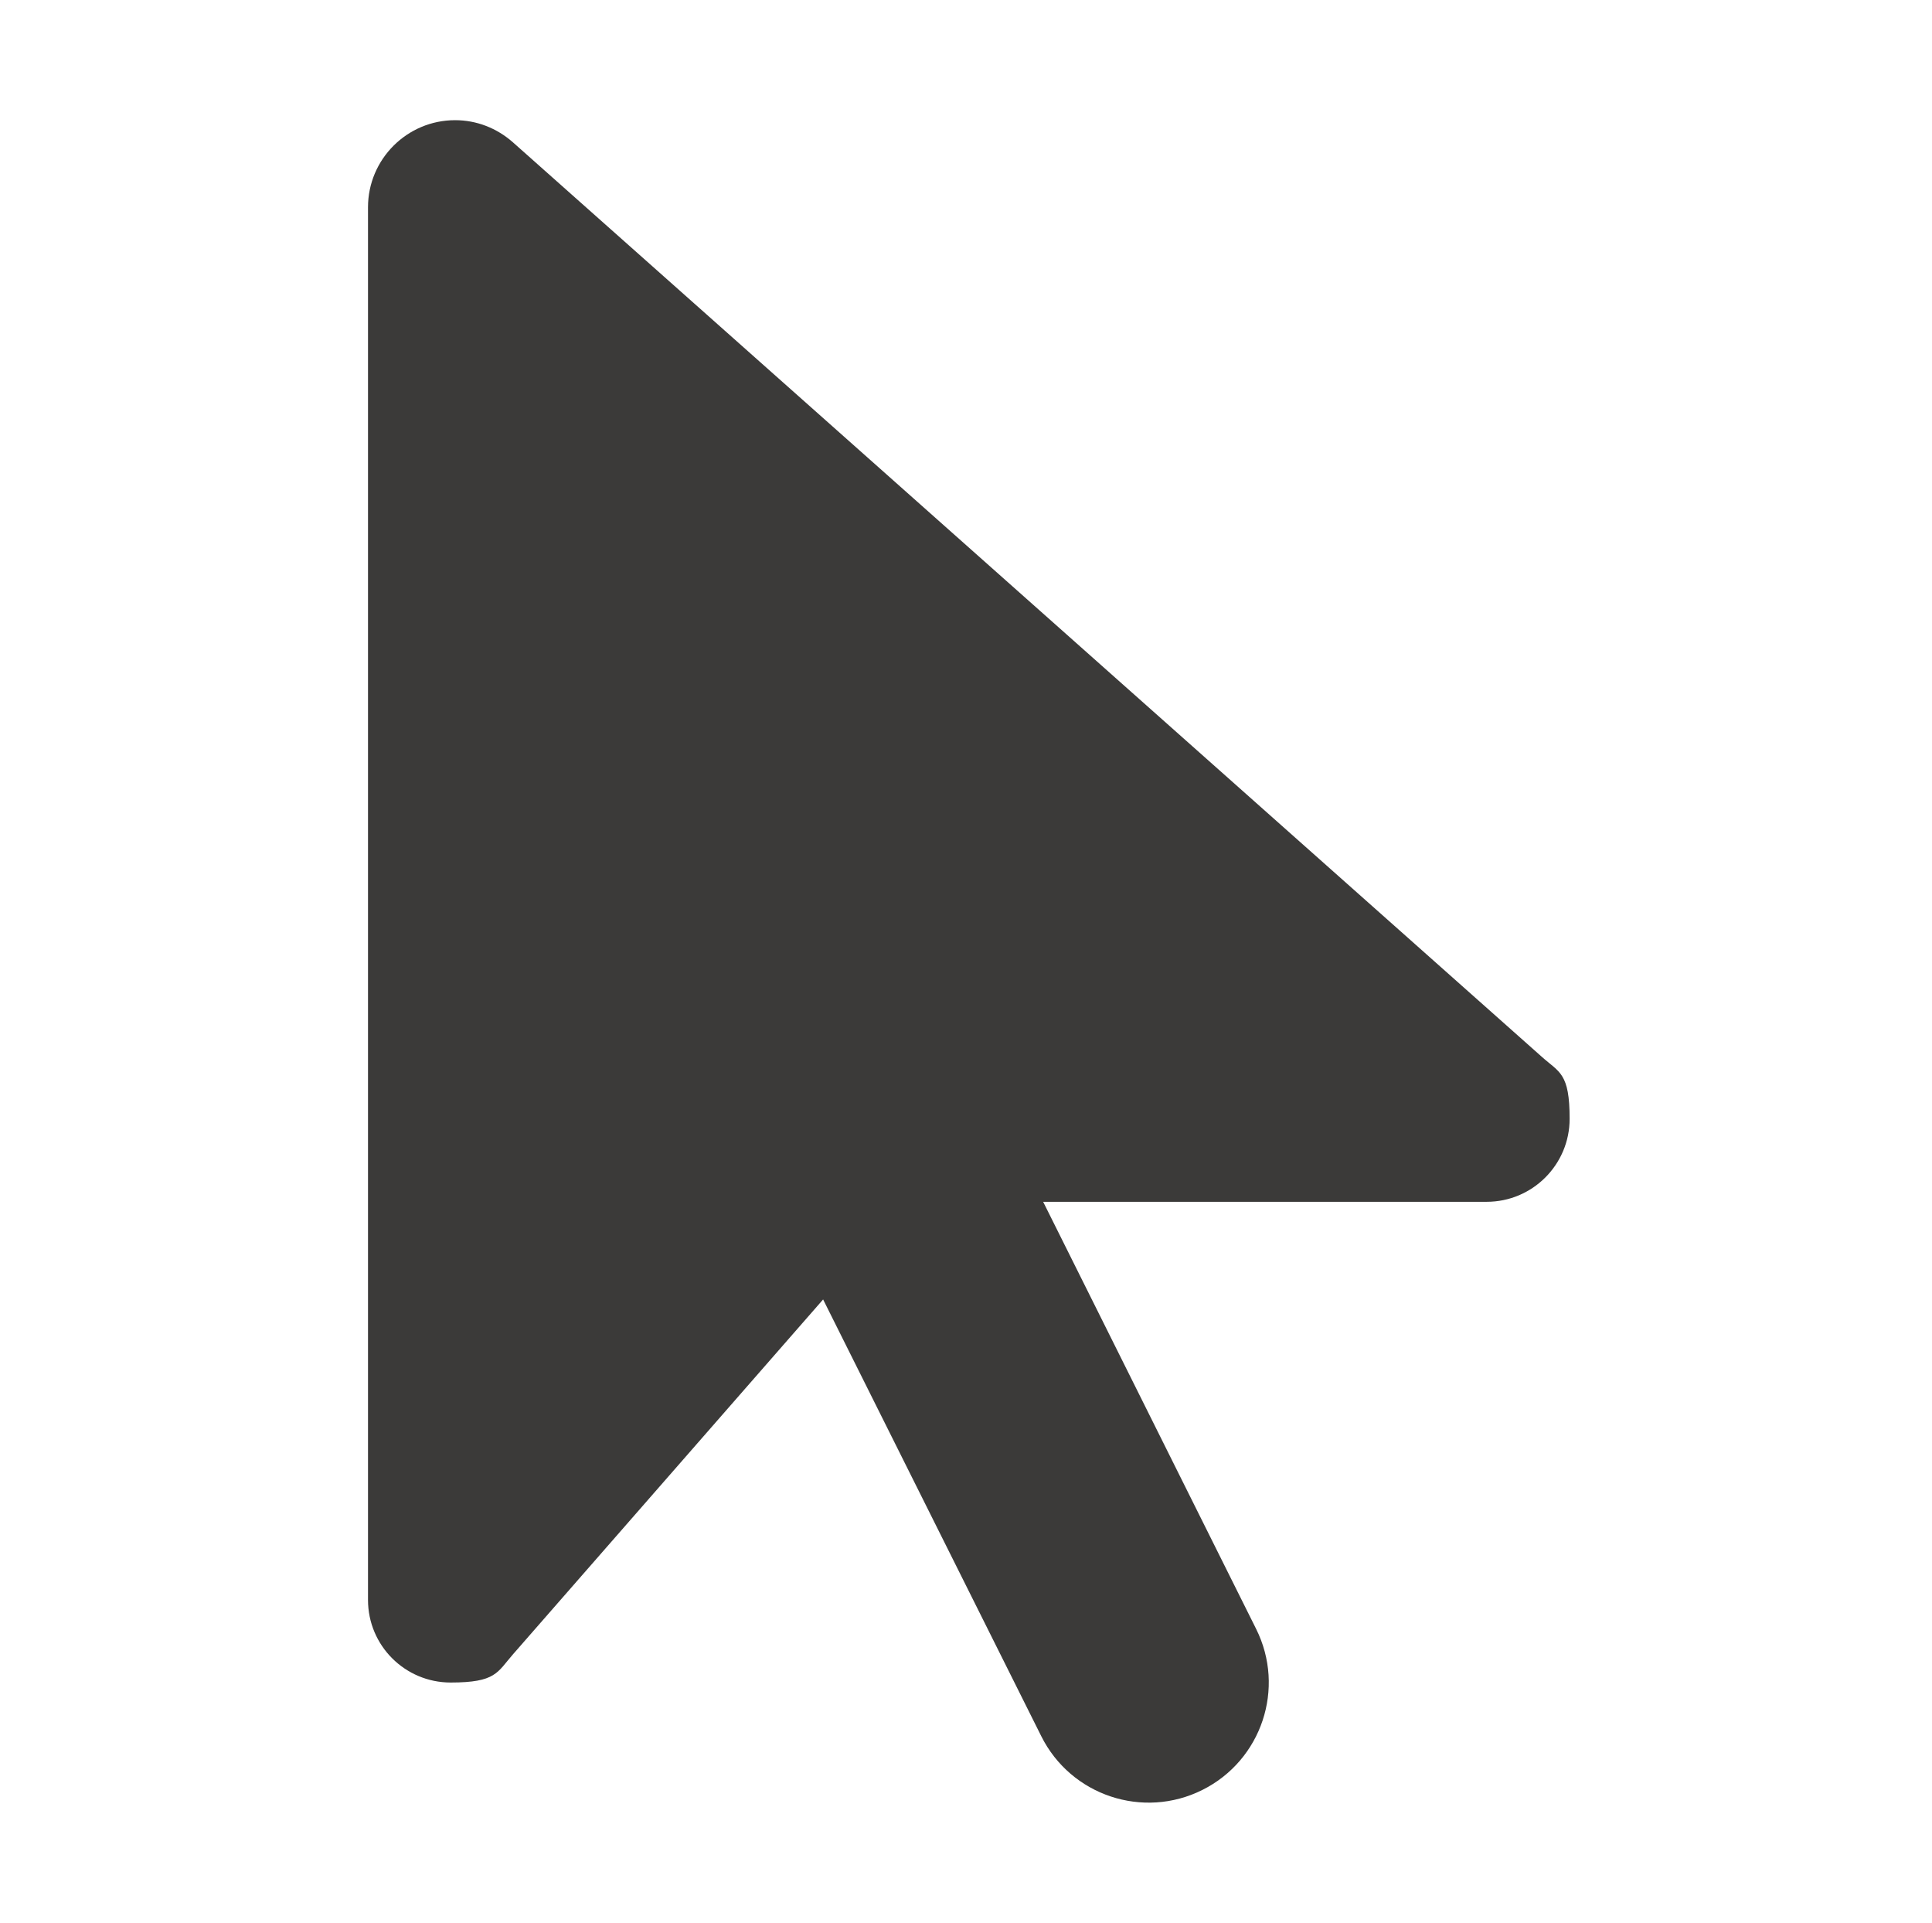 <?xml version="1.0" encoding="UTF-8"?>
<svg id="Ebene_1" xmlns="http://www.w3.org/2000/svg" version="1.1" viewBox="0 0 514.5 512">
  <!-- Generator: Adobe Illustrator 29.3.1, SVG Export Plug-In . SVG Version: 2.1.0 Build 151)  -->
  <defs>
    <style>
      .st0 {
        fill: #3b3a39;
      }
    </style>
  </defs>
  <path class="st0" d="M98,55.2v370.8c0,12.2,9.9,22,22,22s12.4-2.7,16.6-7.5l82.6-94.5,58.1,116.3c7.9,15.8,27.1,22.2,42.9,14.3s22.2-27.1,14.3-42.9l-56.7-113.7h118.1c12.2,0,22.1-9.9,22.1-22.1s-2.7-12.3-7.4-16.5L136.6,37.9c-4.3-3.8-9.7-5.9-15.4-5.9-12.8,0-23.2,10.4-23.2,23.2Z"/>
</svg>